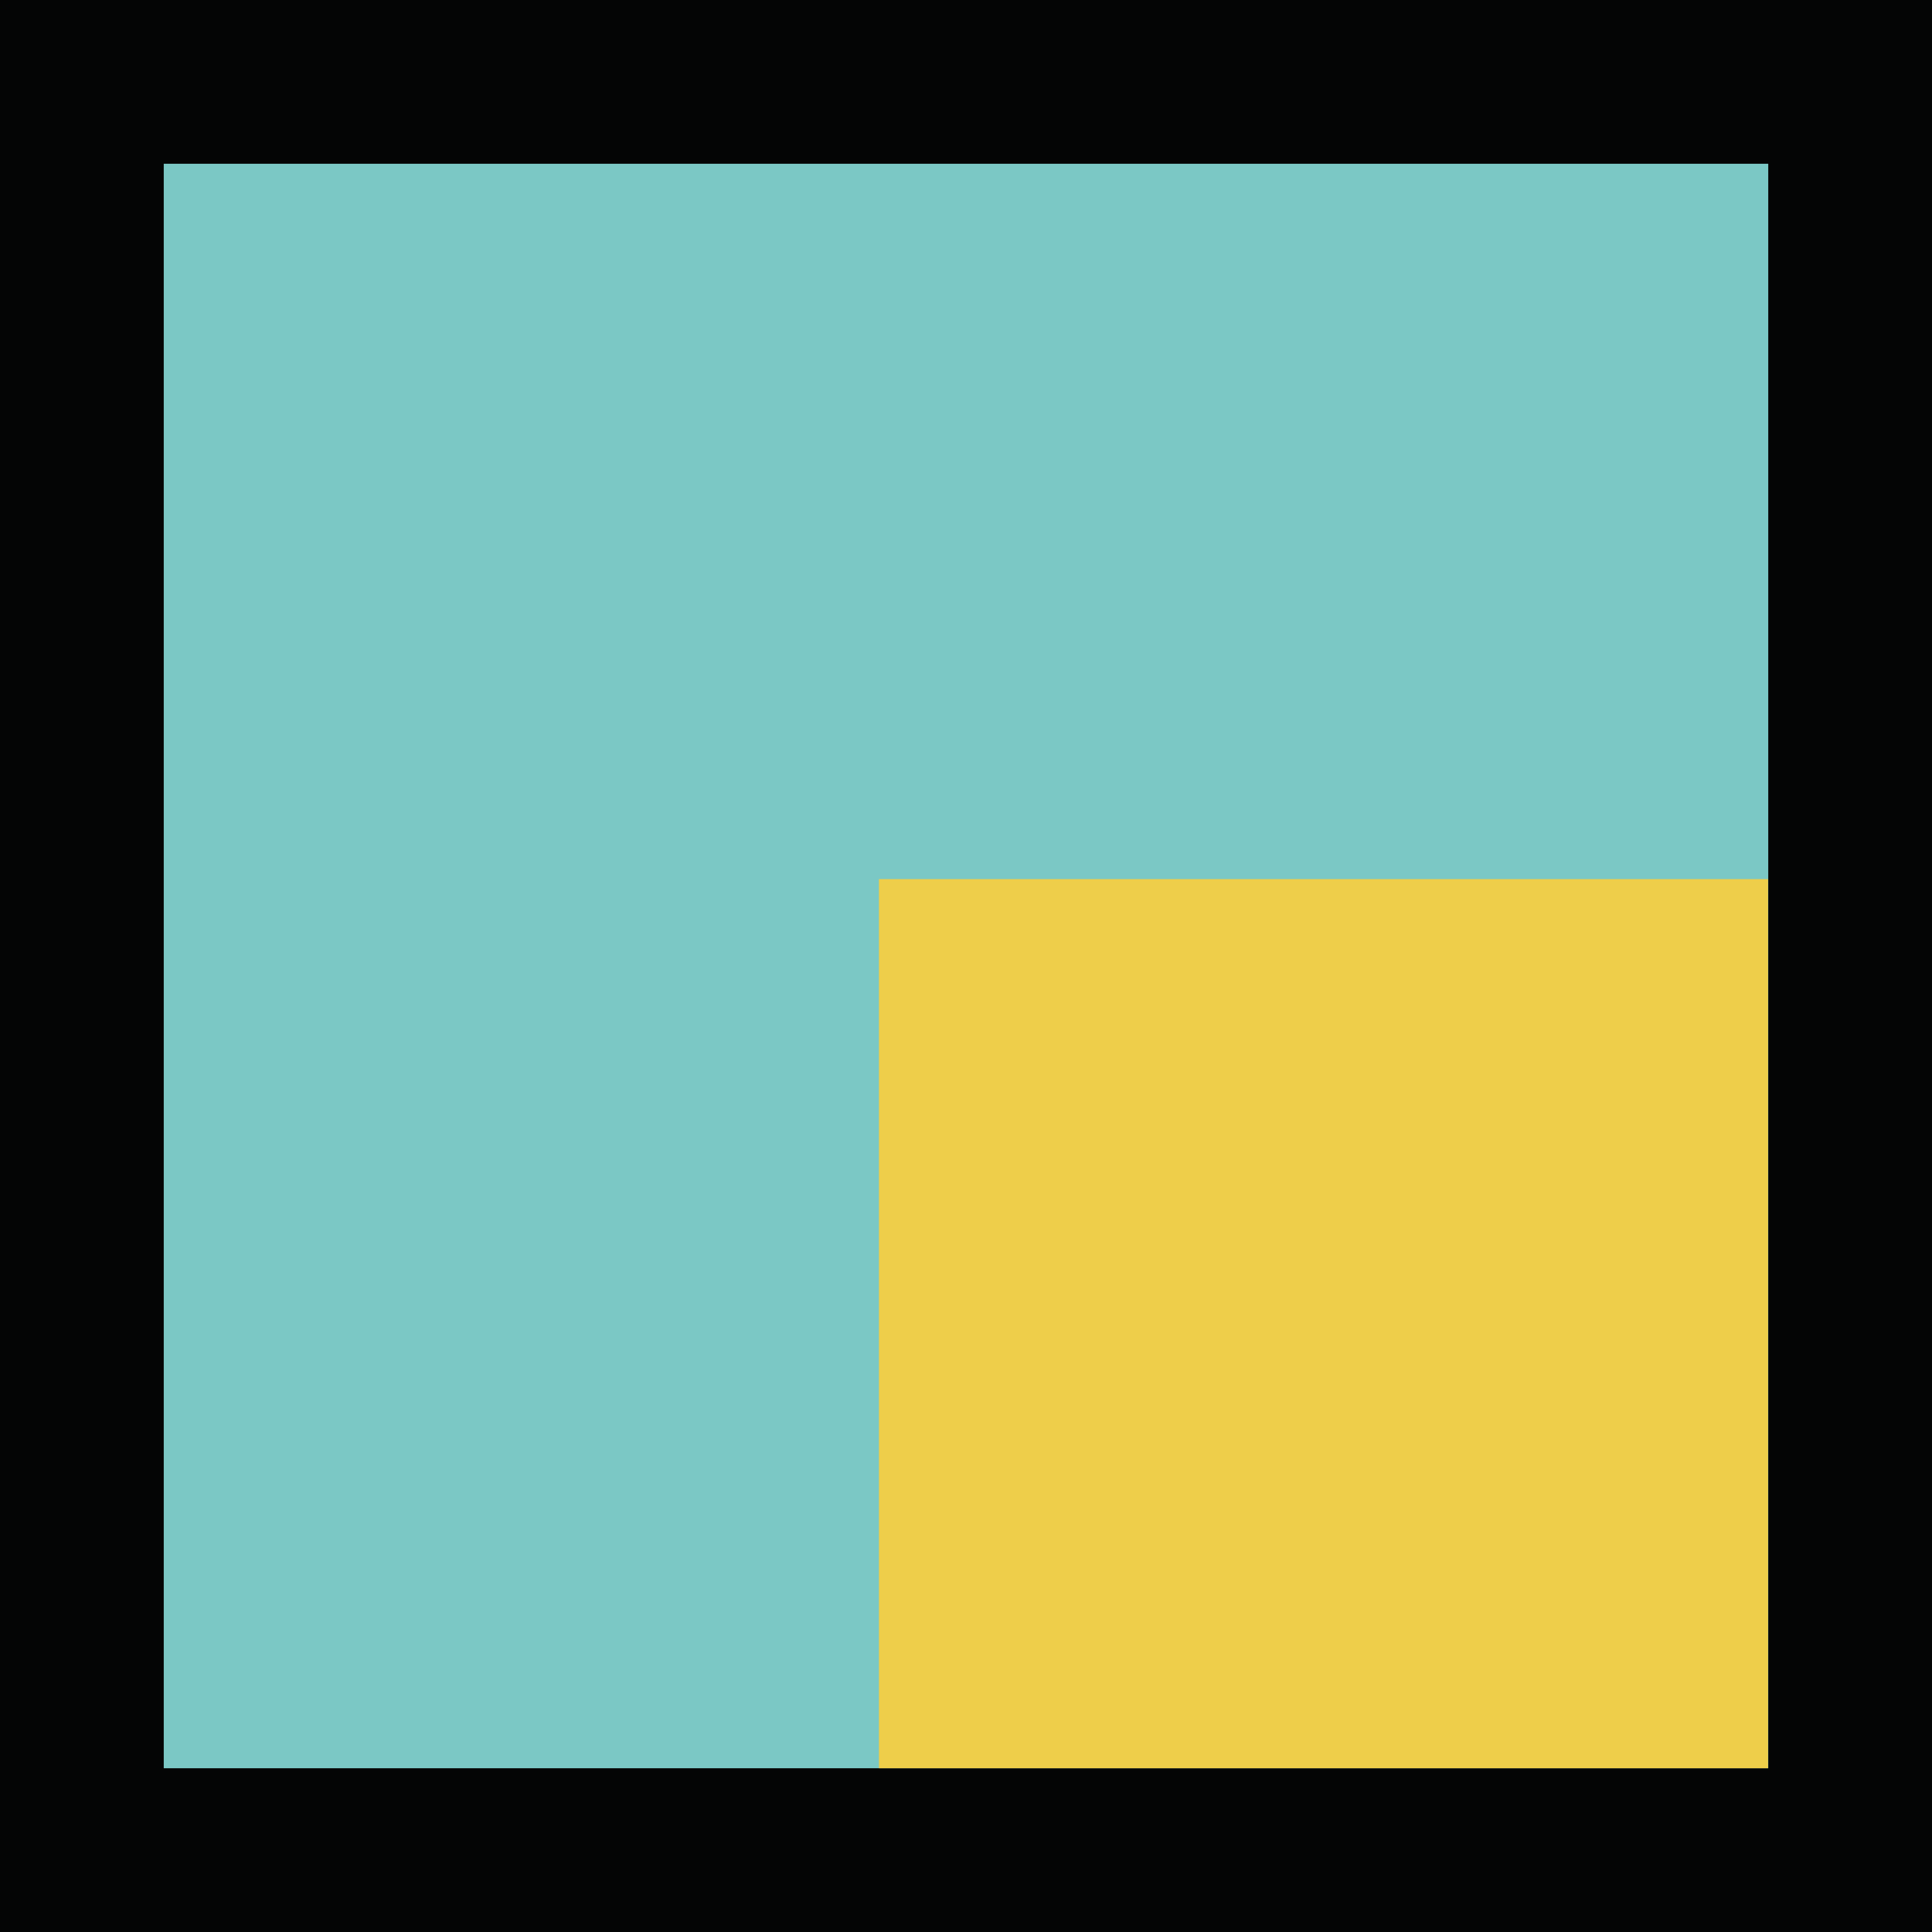 <?xml version="1.0" encoding="UTF-8"?> <svg xmlns="http://www.w3.org/2000/svg" viewBox="0 0 106.19 106.19"> <defs> <style>.cls-1{fill:#7bc8c5;stroke:#040505;stroke-miterlimit:10;stroke-width:9px;}.cls-2{fill:#eece4a;}</style> </defs> <title>Ресурс 187</title> <g id="Слой_2" data-name="Слой 2"> <g id="Слой_6" data-name="Слой 6"> <rect class="cls-1" x="4.5" y="4.5" width="97.19" height="97.19"></rect> <rect class="cls-2" x="48.31" y="48.32" width="48.87" height="48.87"></rect> </g> </g> </svg> 